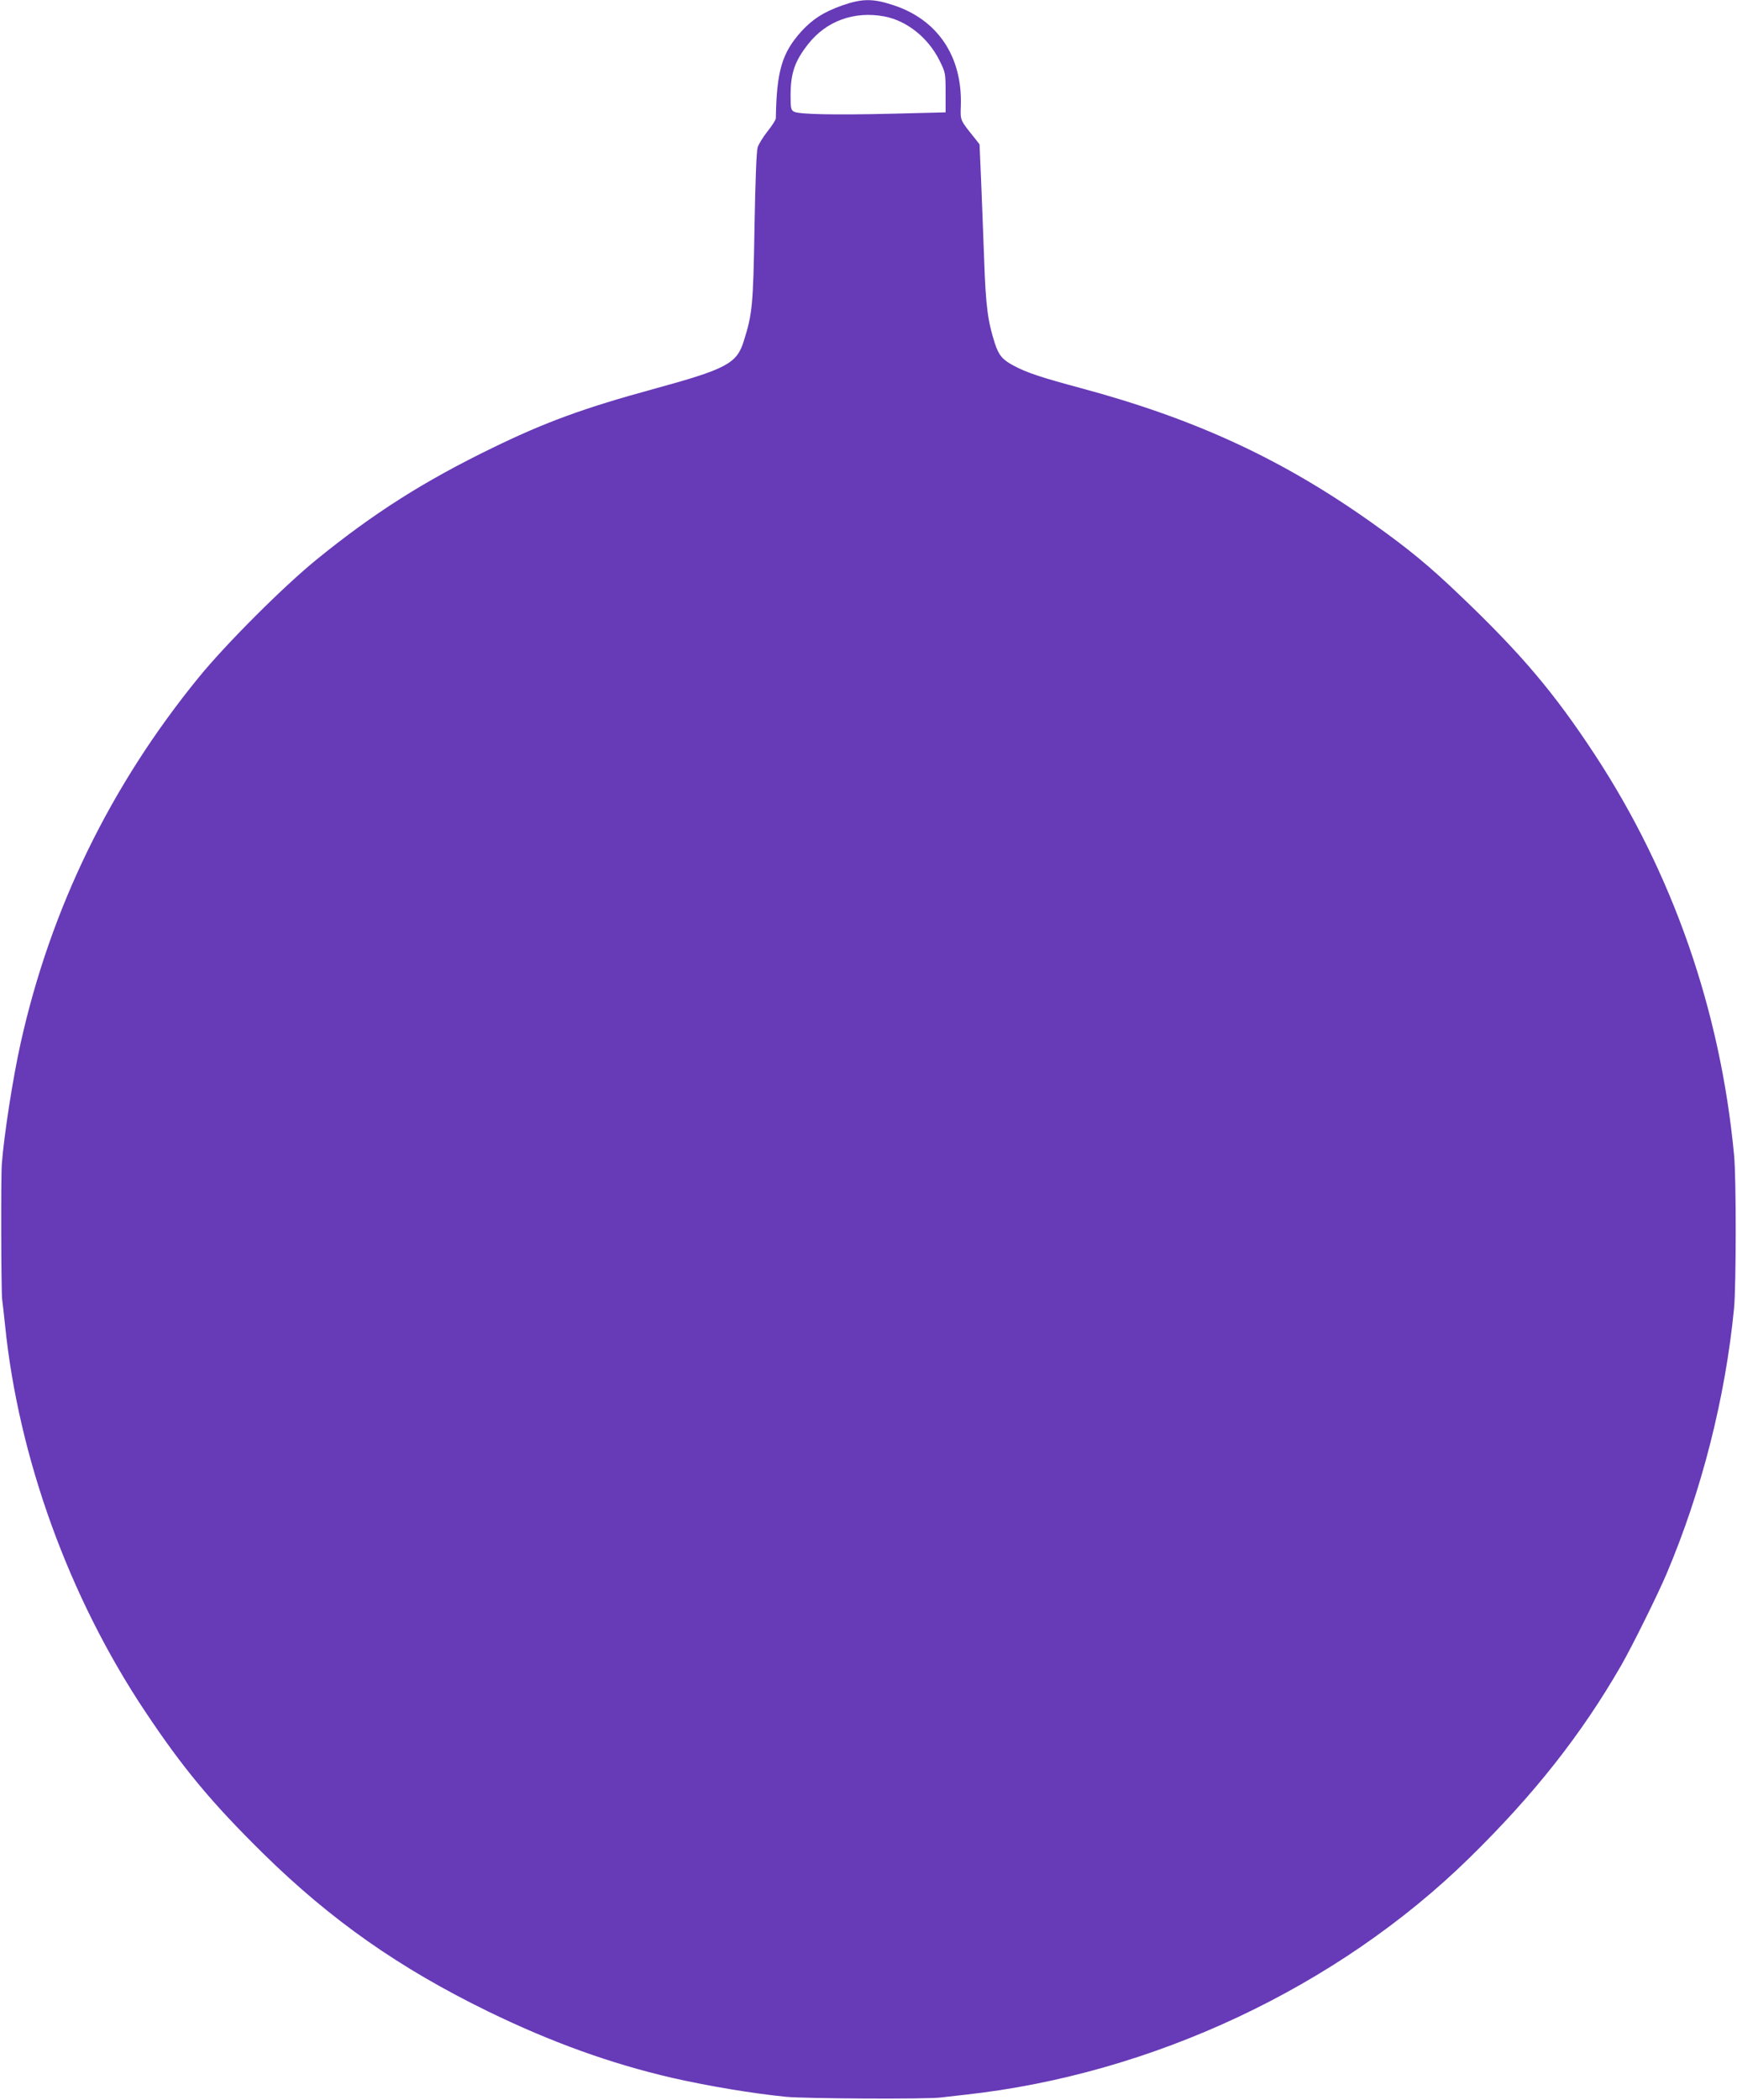 <?xml version="1.0" standalone="no"?>
<!DOCTYPE svg PUBLIC "-//W3C//DTD SVG 20010904//EN"
 "http://www.w3.org/TR/2001/REC-SVG-20010904/DTD/svg10.dtd">
<svg version="1.0" xmlns="http://www.w3.org/2000/svg"
 width="1059pt" height="1280pt" viewBox="0 0 1059 1280"
 preserveAspectRatio="xMidYMid meet">
<g transform="translate(0,1280) scale(0.1,-0.1)"
fill="#673ab7" stroke="none">
<path d="M5135 12767 c-113 -40 -180 -83 -249 -158 -119 -132 -151 -242 -156
-530 0 -9 -22 -44 -50 -79 -27 -34 -55 -79 -61 -99 -7 -23 -14 -201 -19 -486
-8 -480 -13 -528 -66 -696 -42 -135 -106 -169 -545 -289 -428 -117 -661 -202
-984 -359 -420 -204 -727 -399 -1075 -682 -203 -165 -554 -516 -719 -719 -539
-661 -903 -1410 -1085 -2228 -47 -209 -102 -564 -115 -739 -6 -78 -4 -773 2
-823 4 -30 12 -102 18 -160 82 -806 389 -1655 852 -2350 231 -347 406 -558
723 -870 411 -404 828 -697 1369 -961 386 -188 747 -318 1122 -405 224 -51
495 -96 698 -116 118 -11 857 -15 940 -4 28 3 95 11 150 17 1140 125 2270 656
3074 1444 395 387 684 754 926 1175 66 115 223 432 275 555 214 504 359 1074
412 1620 13 138 14 795 0 935 -83 881 -373 1714 -849 2440 -247 376 -446 612
-818 967 -192 184 -317 287 -538 444 -547 389 -1078 635 -1777 823 -245 66
-330 94 -410 137 -68 36 -90 62 -114 134 -44 137 -56 226 -66 515 -6 157 -14
378 -19 493 l-9 207 -28 36 c-93 116 -89 107 -86 202 9 299 -142 523 -413 611
-124 41 -189 40 -310 -2z m256 -67 c138 -26 268 -130 337 -269 36 -73 37 -76
37 -195 l0 -121 -320 -8 c-358 -9 -573 -4 -604 12 -19 11 -21 21 -21 99 0 136
25 209 107 313 110 141 281 203 464 169z"/>
</g>
</svg>
